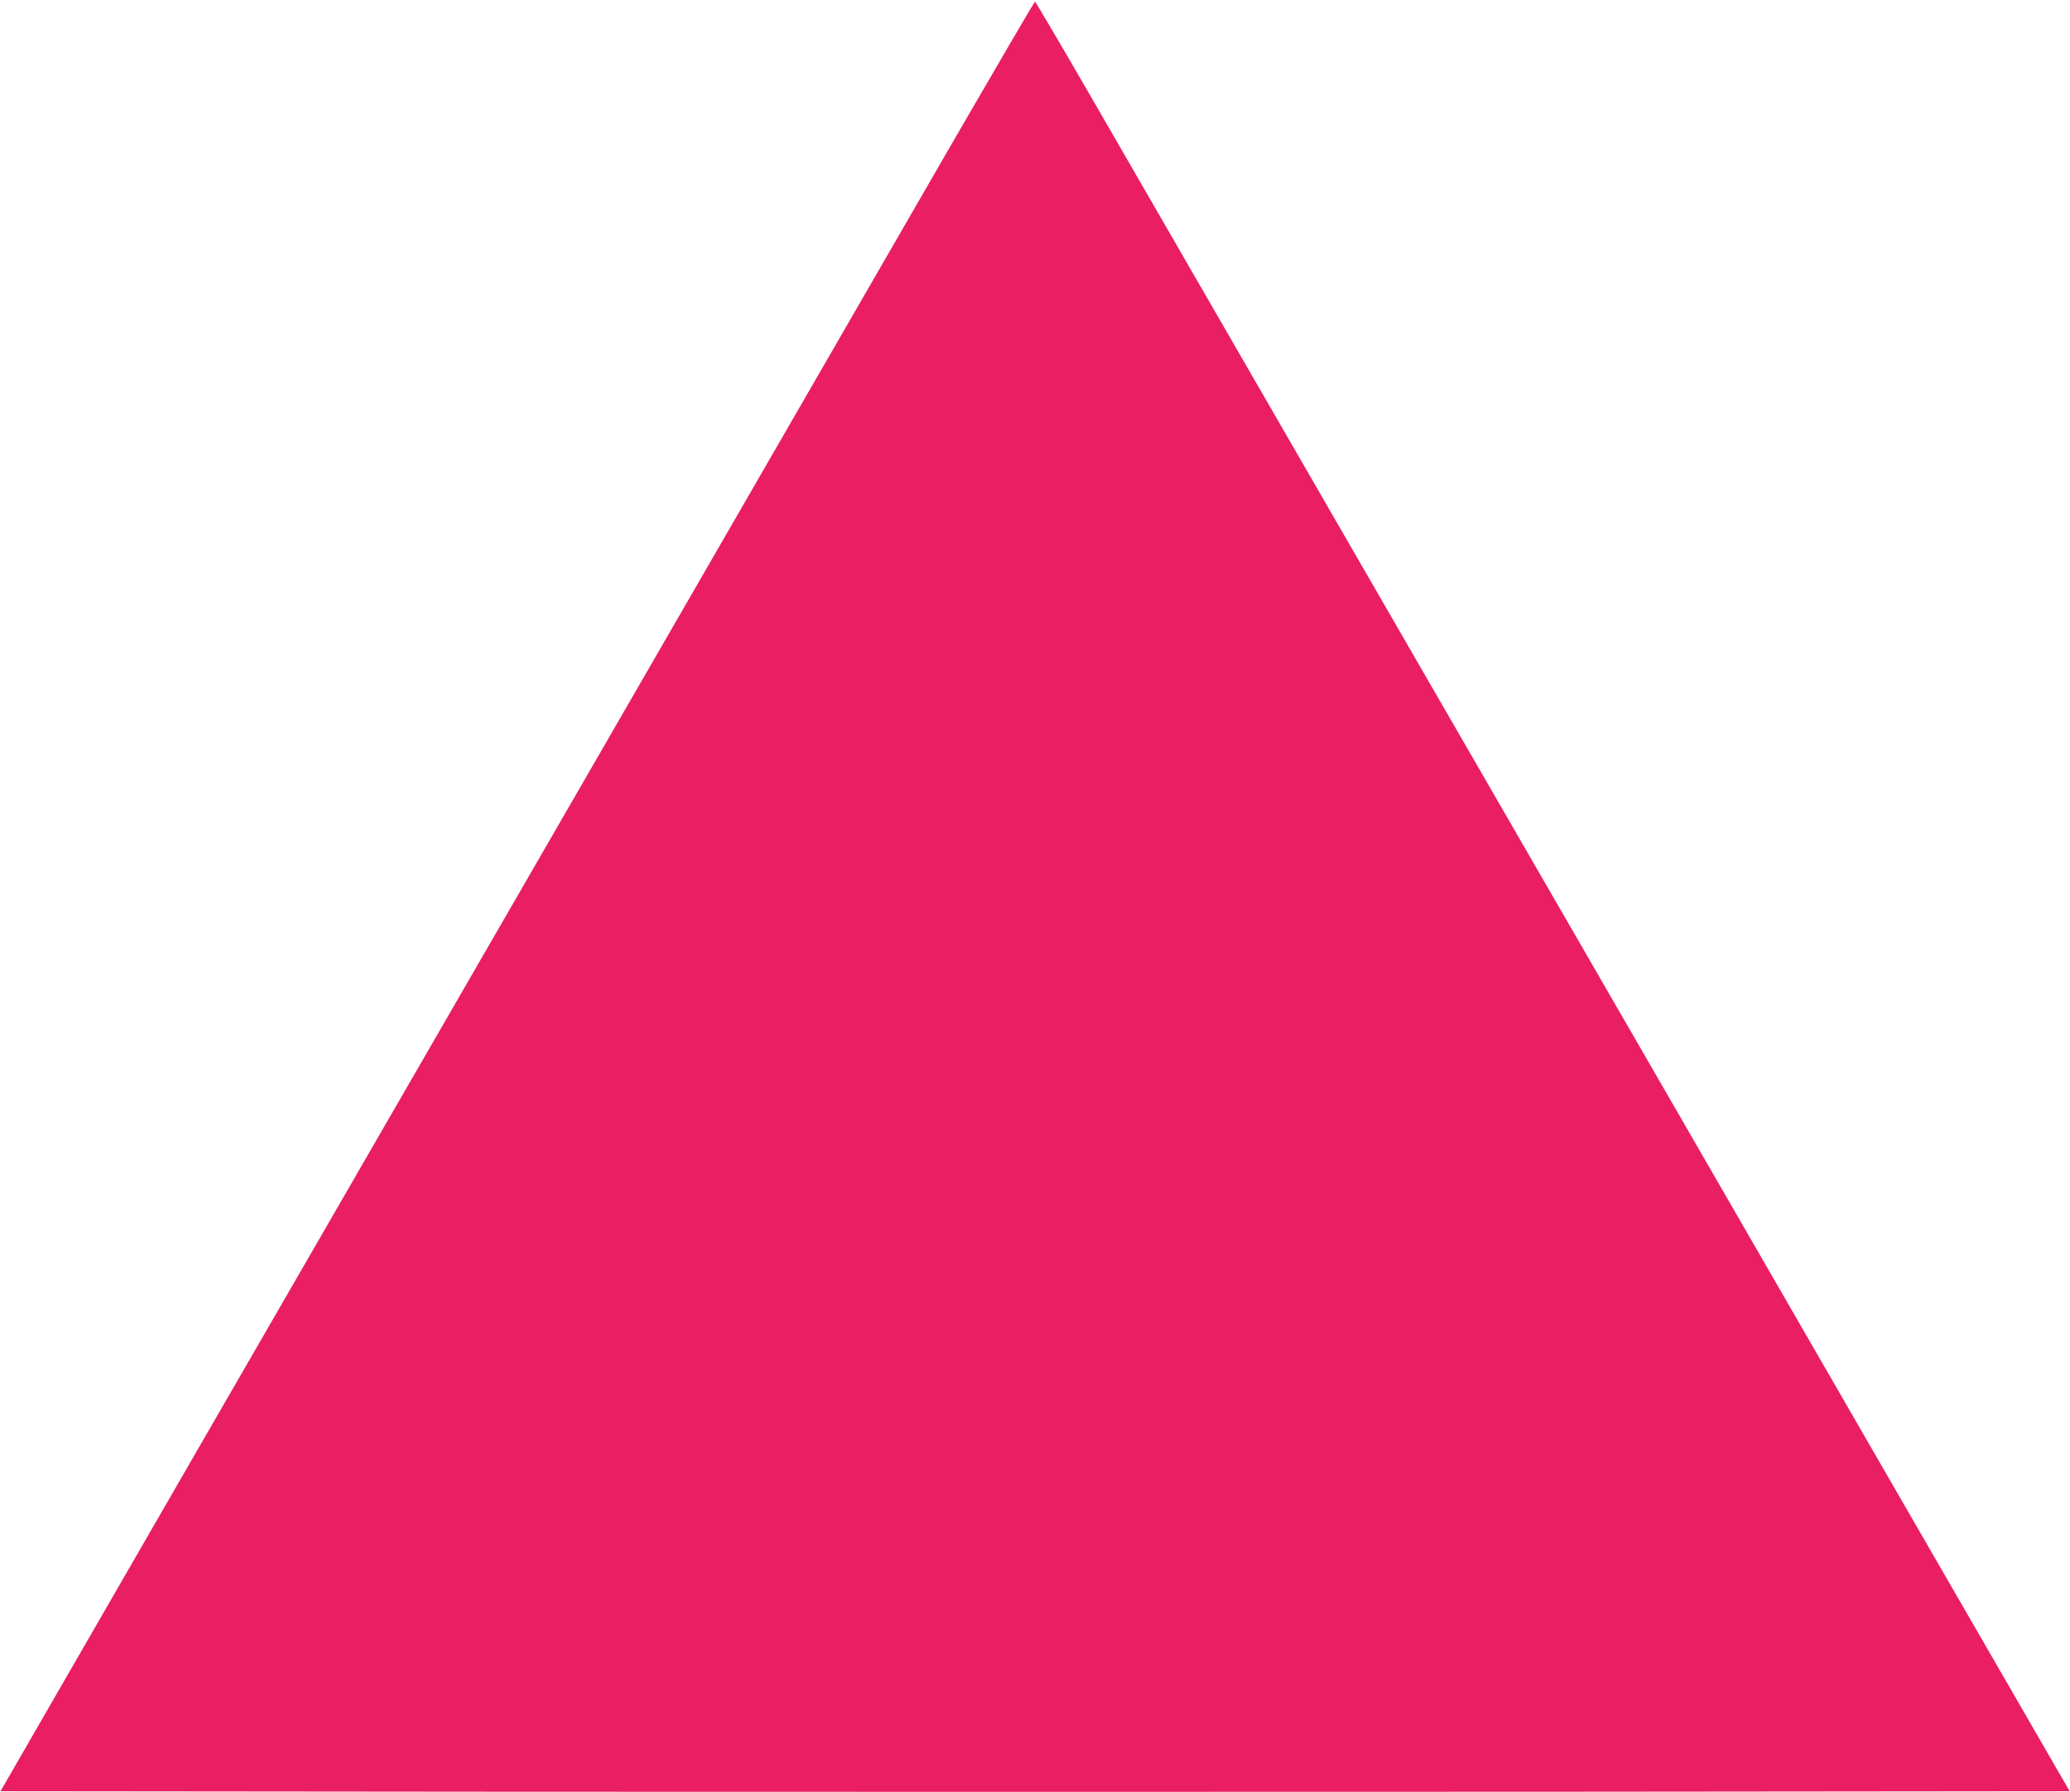 <?xml version="1.0" standalone="no"?>
<!DOCTYPE svg PUBLIC "-//W3C//DTD SVG 20010904//EN"
 "http://www.w3.org/TR/2001/REC-SVG-20010904/DTD/svg10.dtd">
<svg version="1.0" xmlns="http://www.w3.org/2000/svg"
 width="1280pt" height="1108pt" viewBox="0 0 1280 1108"
 preserveAspectRatio="xMidYMid meet">
<g transform="translate(0,1108) scale(0.1,-0.1)"
fill="#e91e63" stroke="none">
<path d="M5898 10213 c-1018 -1764 -3562 -6168 -4709 -8153 l-1186 -2055 3198
-3 c1760 -1 4638 -1 6398 0 l3199 3 -1095 1895 c-1272 2204 -1409 2440 -3226
5585 -753 1304 -1527 2643 -1720 2978 -193 334 -354 607 -357 607 -3 0 -229
-386 -502 -857z"/>
</g>
</svg>
